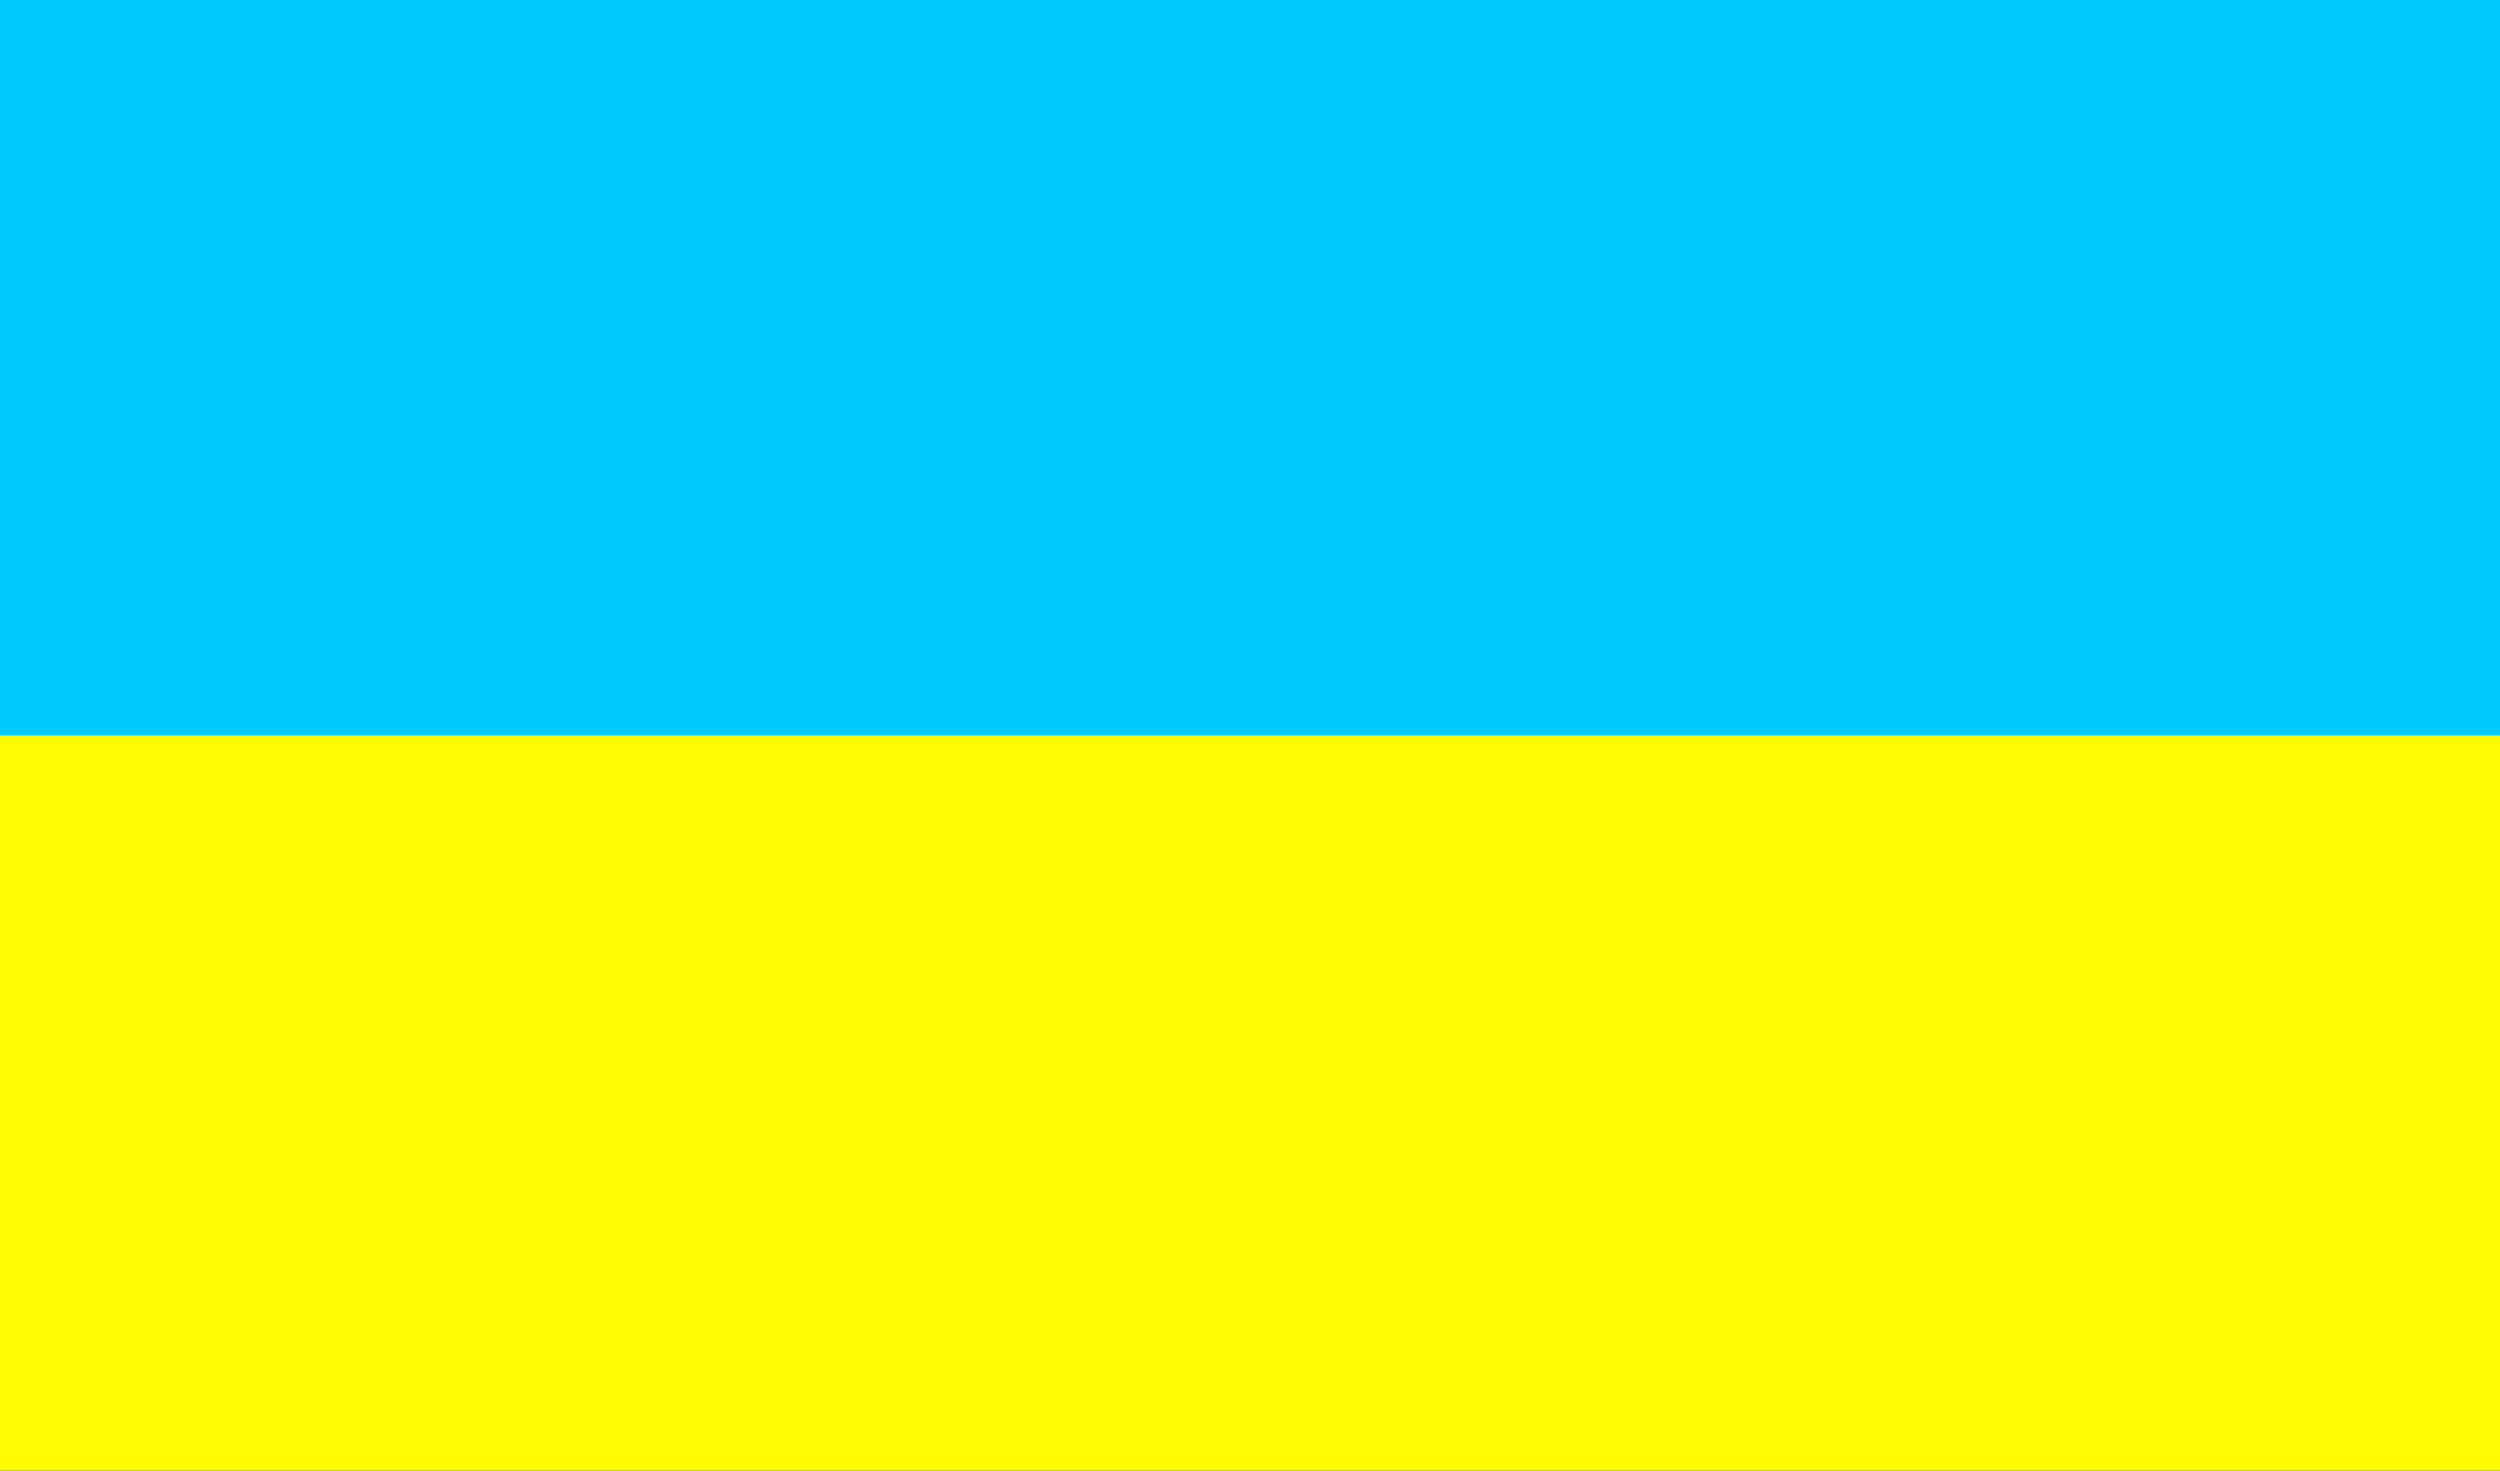 <svg xmlns="http://www.w3.org/2000/svg" width="17" height="10" viewBox="0 0 17 10" enable-background="new 0 0 17 10"><rect x="0" y="0" width="17" height="10" fill="#333333" stroke="none"/><style type="text/css">.st0{fill:#00CAFF;} .st1{fill:#FFFC00;}</style><path class="st0" d="M0 0h17v5h-17z"/><path class="st1" d="M0 5h17v5h-17z"/></svg>